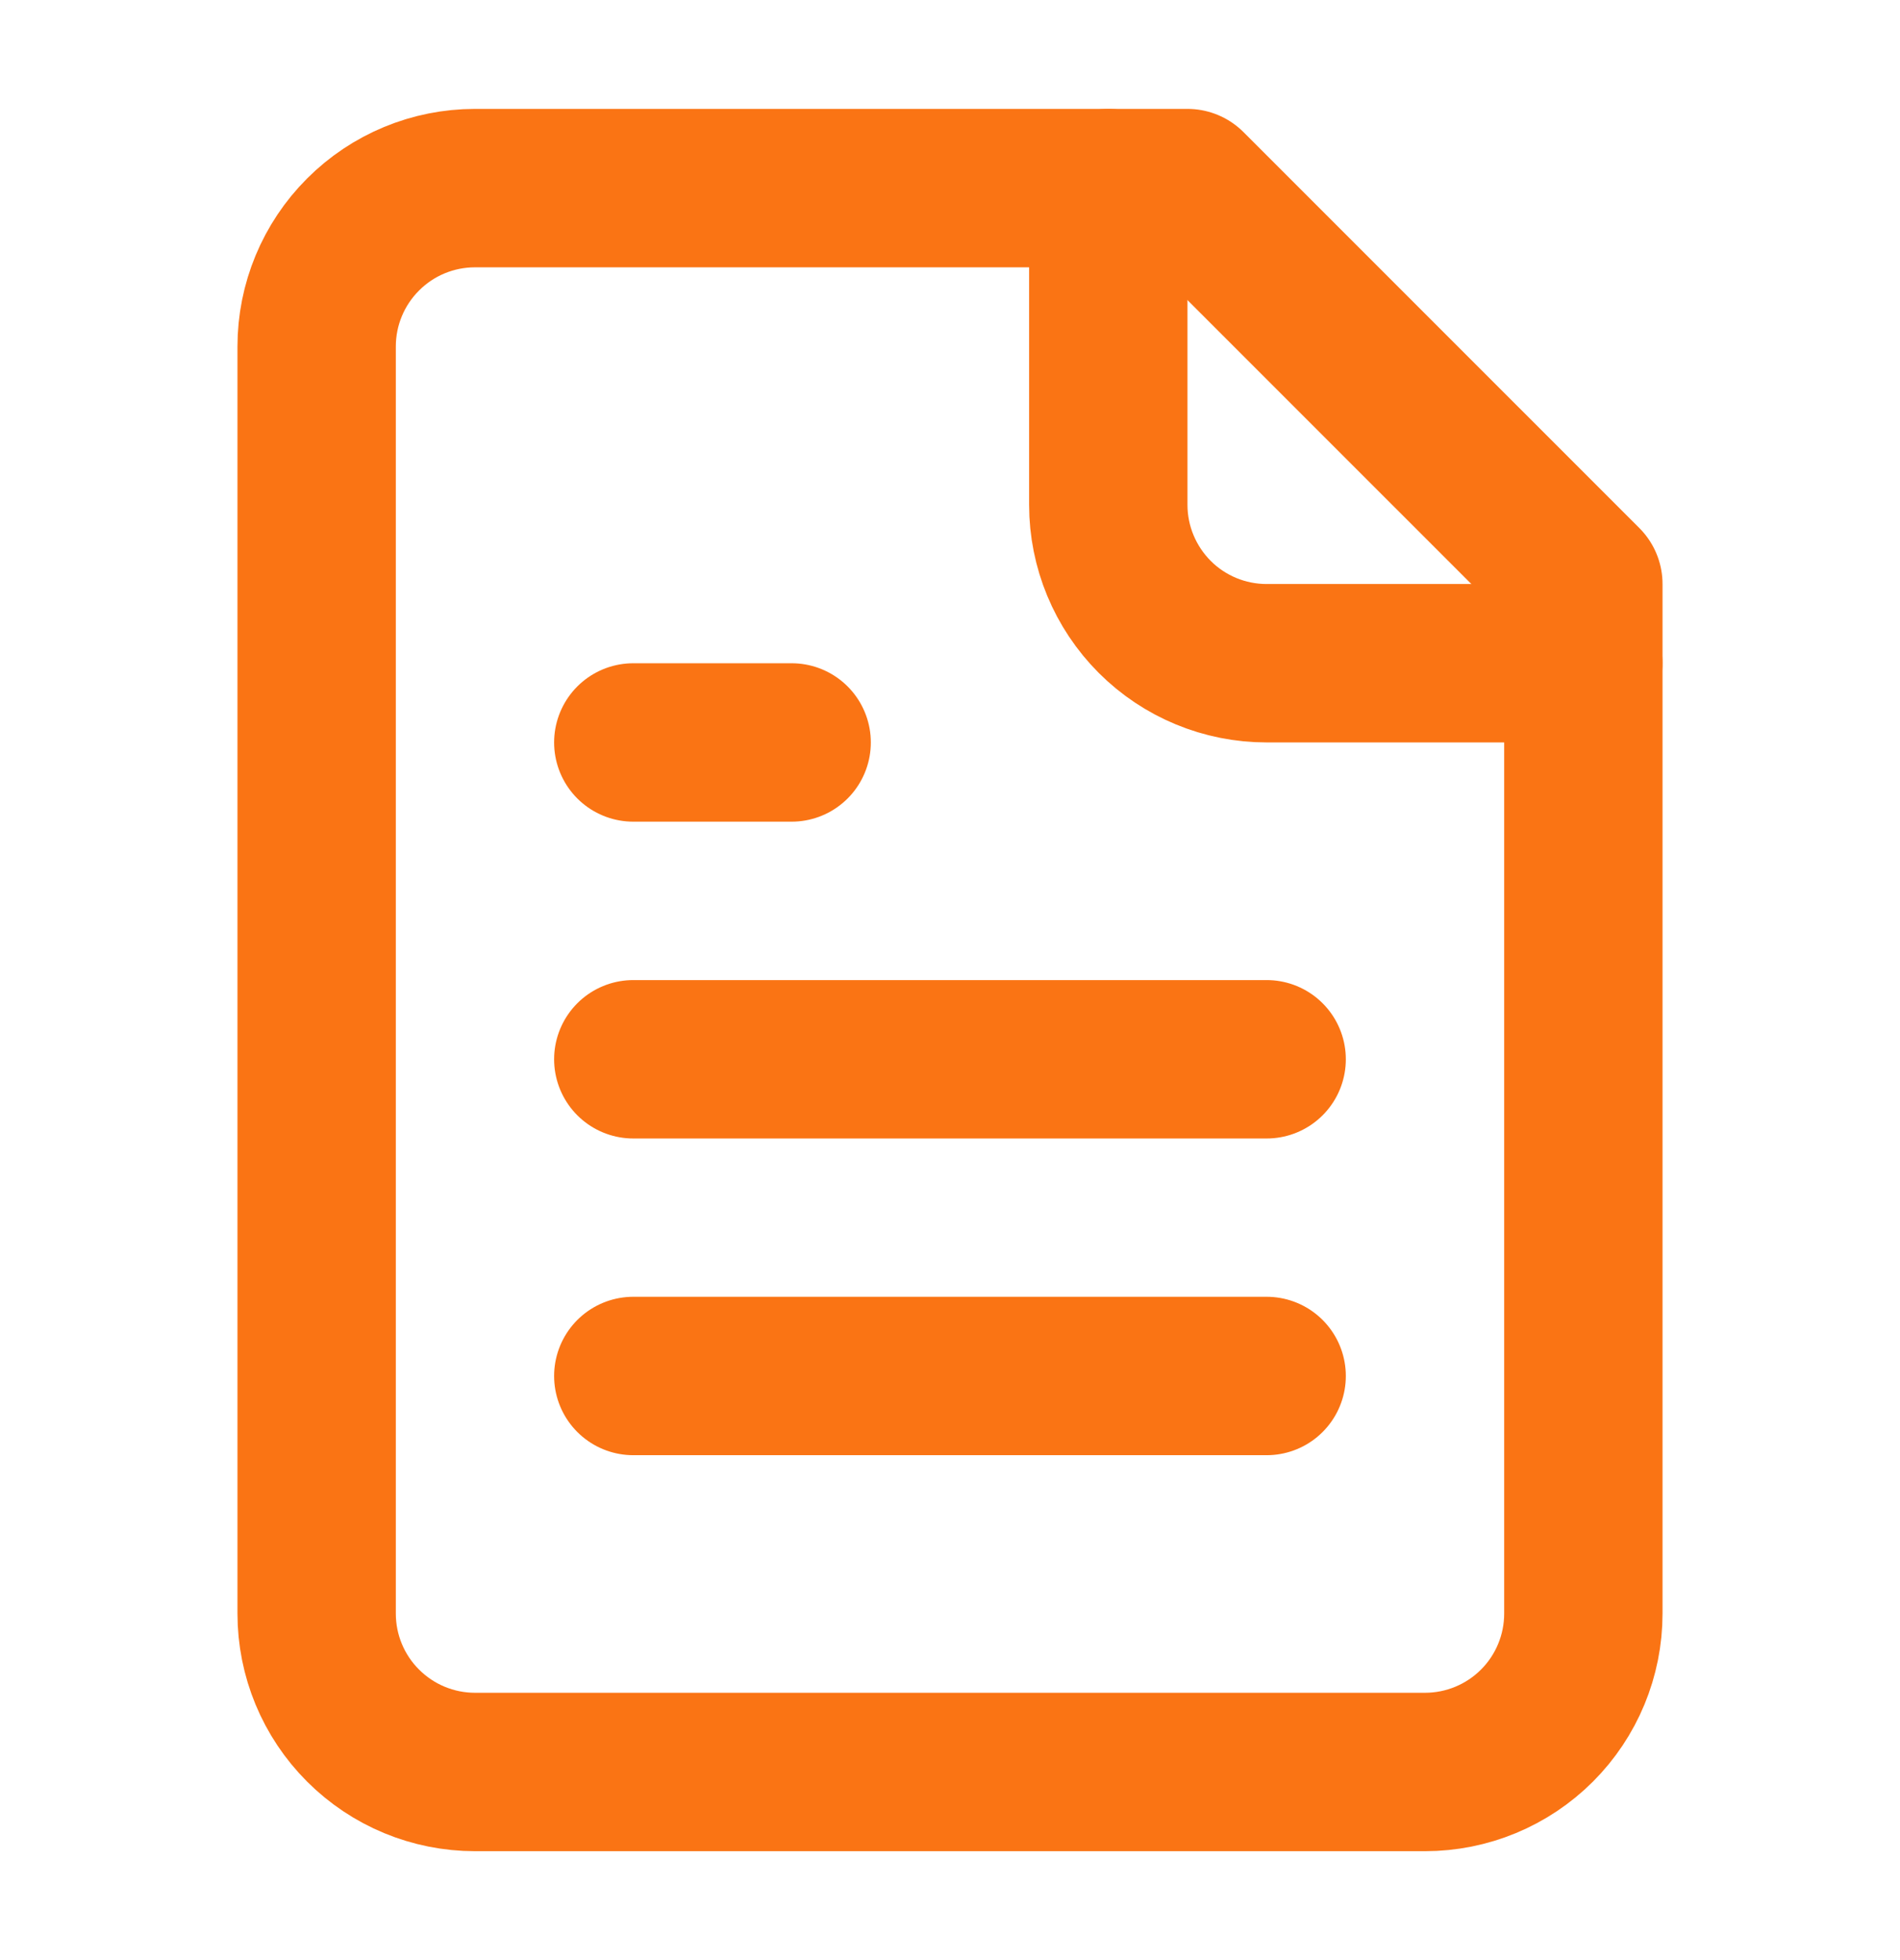 <svg width="32" height="33" viewBox="0 0 32 33" fill="none" xmlns="http://www.w3.org/2000/svg">
<path d="M20 3.167H8C7.293 3.167 6.615 3.447 6.115 3.948C5.614 4.448 5.333 5.126 5.333 5.833V27.166C5.333 27.874 5.614 28.552 6.115 29.052C6.615 29.552 7.293 29.833 8 29.833H24C24.707 29.833 25.386 29.552 25.886 29.052C26.386 28.552 26.667 27.874 26.667 27.166V9.833L20 3.167Z" stroke="#FA7414" stroke-width="2.667" stroke-linecap="round" stroke-linejoin="round"/>
<path d="M18.666 3.167V8.5C18.666 9.207 18.948 9.885 19.448 10.386C19.948 10.886 20.626 11.166 21.333 11.166H26.666" stroke="#FA7414" stroke-width="2.667" stroke-linecap="round" stroke-linejoin="round"/>
<path d="M13.333 12.5H10.666" stroke="#FA7414" stroke-width="2.667" stroke-linecap="round" stroke-linejoin="round"/>
<path d="M21.333 17.834H10.666" stroke="#FA7414" stroke-width="2.667" stroke-linecap="round" stroke-linejoin="round"/>
<path d="M21.333 23.166H10.666" stroke="#FA7414" stroke-width="2.667" stroke-linecap="round" stroke-linejoin="round"/>
</svg>
